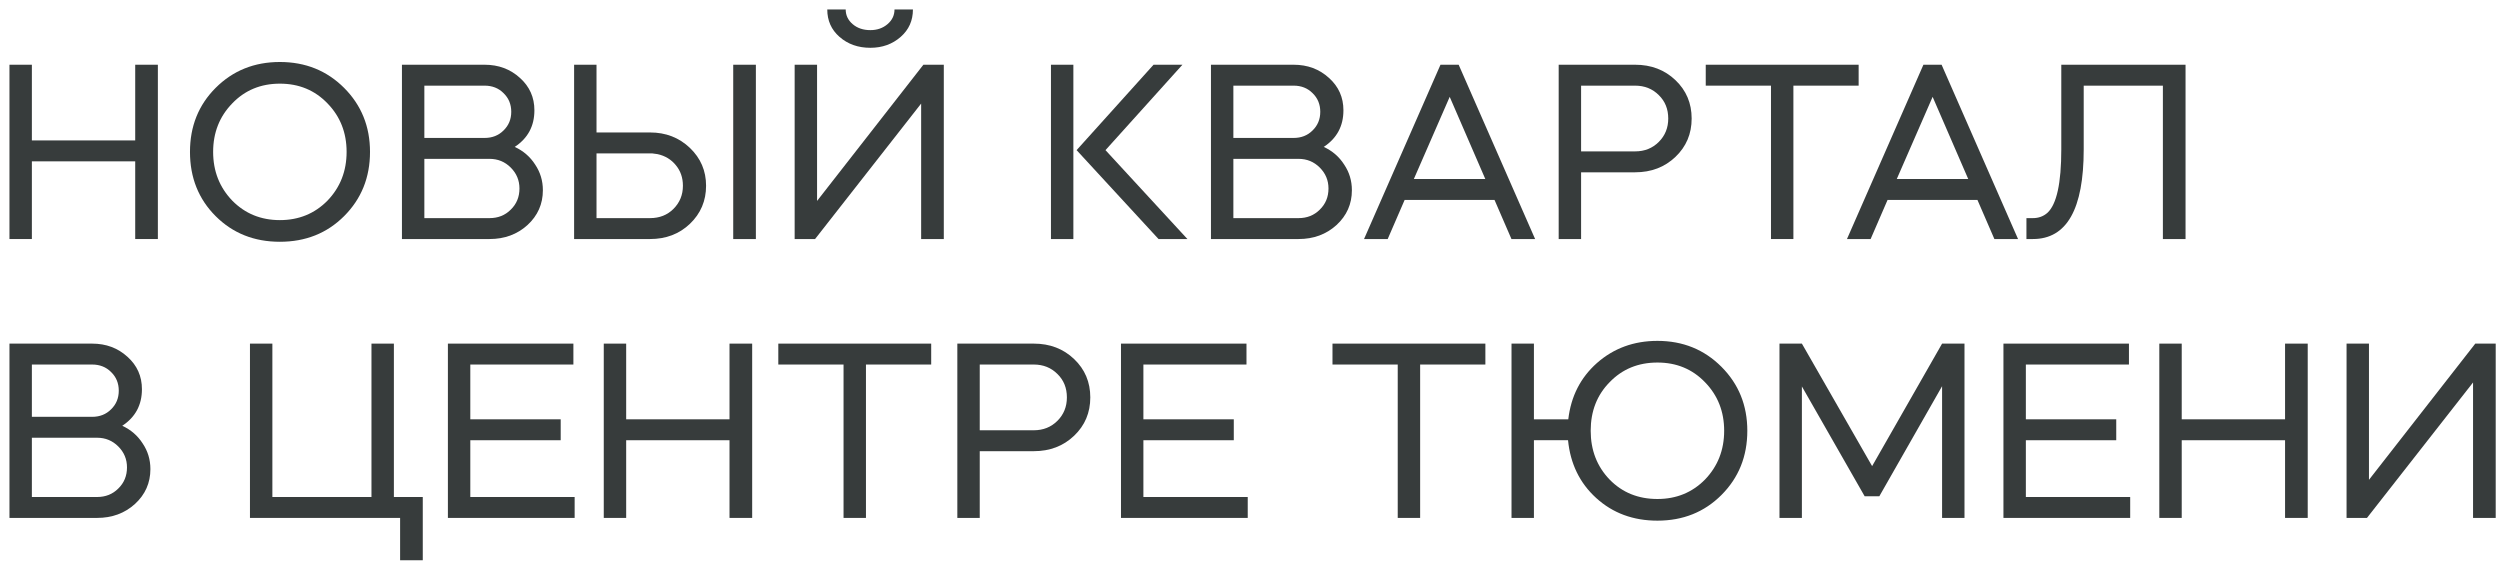 <?xml version="1.0" encoding="UTF-8"?> <svg xmlns="http://www.w3.org/2000/svg" width="251" height="57" viewBox="0 0 251 57" fill="none"> <path d="M3.2 23.999H0.95V6.499H3.2V14.099H13.575V6.499H15.85V23.999H13.575V16.199H3.2V23.999Z" fill="#373C3C"></path> <path d="M21.649 8.824C23.382 7.091 25.532 6.224 28.099 6.224C30.666 6.224 32.816 7.091 34.549 8.824C36.282 10.558 37.149 12.699 37.149 15.249C37.149 17.816 36.282 19.966 34.549 21.699C32.832 23.416 30.682 24.274 28.099 24.274C25.516 24.274 23.366 23.416 21.649 21.699C19.932 19.983 19.074 17.833 19.074 15.249C19.074 12.683 19.932 10.541 21.649 8.824ZM23.324 20.149C24.607 21.449 26.199 22.099 28.099 22.099C29.999 22.099 31.591 21.449 32.874 20.149C34.157 18.816 34.799 17.183 34.799 15.249C34.799 13.316 34.157 11.691 32.874 10.374C31.607 9.058 30.016 8.399 28.099 8.399C26.182 8.399 24.591 9.058 23.324 10.374C22.041 11.691 21.399 13.316 21.399 15.249C21.399 17.183 22.041 18.816 23.324 20.149Z" fill="#373C3C"></path> <path d="M49.154 23.999H40.355V6.499H48.654C50.054 6.499 51.238 6.941 52.205 7.824C53.171 8.691 53.654 9.774 53.654 11.074C53.654 12.658 52.996 13.883 51.679 14.749C52.546 15.149 53.23 15.741 53.73 16.524C54.246 17.291 54.505 18.149 54.505 19.099C54.505 20.483 53.988 21.649 52.955 22.599C51.921 23.533 50.654 23.999 49.154 23.999ZM49.154 15.949H42.605V21.899H49.154C50.005 21.899 50.713 21.616 51.279 21.049C51.863 20.483 52.154 19.774 52.154 18.924C52.154 18.108 51.863 17.408 51.279 16.824C50.696 16.241 49.988 15.949 49.154 15.949ZM48.654 8.599H42.605V13.849H48.654C49.421 13.849 50.054 13.599 50.554 13.099C51.071 12.599 51.33 11.974 51.33 11.224C51.33 10.474 51.071 9.849 50.554 9.349C50.054 8.849 49.421 8.599 48.654 8.599Z" fill="#373C3C"></path> <path d="M65.265 23.999H57.64V6.499H59.89V13.299H65.265C66.848 13.299 68.181 13.816 69.265 14.849C70.348 15.883 70.89 17.149 70.89 18.649C70.89 20.166 70.348 21.441 69.265 22.474C68.198 23.491 66.865 23.999 65.265 23.999ZM59.89 15.399V21.899H65.265C66.215 21.899 66.998 21.591 67.615 20.974C68.248 20.341 68.565 19.566 68.565 18.649C68.565 17.849 68.331 17.166 67.865 16.599C67.398 16.016 66.781 15.641 66.015 15.474L65.465 15.399H59.89ZM75.89 23.999H73.615V6.499H75.89V23.999Z" fill="#373C3C"></path> <path d="M92.483 10.399L81.833 23.999H79.783V6.499H82.033V20.174L92.708 6.499H94.758V23.999H92.483V10.399ZM87.383 4.799C86.15 4.799 85.117 4.433 84.283 3.699C83.466 2.983 83.058 2.066 83.058 0.949H84.908C84.908 1.533 85.141 2.024 85.608 2.424C86.075 2.824 86.666 3.024 87.383 3.024C88.067 3.024 88.641 2.824 89.108 2.424C89.575 2.024 89.808 1.533 89.808 0.949H91.658C91.658 2.066 91.25 2.983 90.433 3.699C89.6 4.433 88.583 4.799 87.383 4.799Z" fill="#373C3C"></path> <path d="M119.216 23.999H116.316L108.091 15.074L115.816 6.499H118.716L110.991 15.074L119.216 23.999ZM105.516 23.999V6.499H107.766V23.999H105.516Z" fill="#373C3C"></path> <path d="M130.38 23.999H121.58V6.499H129.88C131.28 6.499 132.463 6.941 133.43 7.824C134.397 8.691 134.88 9.774 134.88 11.074C134.88 12.658 134.222 13.883 132.905 14.749C133.772 15.149 134.455 15.741 134.955 16.524C135.472 17.291 135.73 18.149 135.73 19.099C135.73 20.483 135.213 21.649 134.18 22.599C133.147 23.533 131.88 23.999 130.38 23.999ZM130.38 15.949H123.83V21.899H130.38C131.23 21.899 131.938 21.616 132.505 21.049C133.088 20.483 133.38 19.774 133.38 18.924C133.38 18.108 133.088 17.408 132.505 16.824C131.922 16.241 131.213 15.949 130.38 15.949ZM129.88 8.599H123.83V13.849H129.88C130.647 13.849 131.28 13.599 131.78 13.099C132.297 12.599 132.555 11.974 132.555 11.224C132.555 10.474 132.297 9.849 131.78 9.349C131.28 8.849 130.647 8.599 129.88 8.599Z" fill="#373C3C"></path> <path d="M139.325 23.999H136.95L144.625 6.499H146.45L154.125 23.999H151.75L150.05 20.074H141.025L139.325 23.999ZM149.125 17.974L145.55 9.724L141.95 17.974H149.125Z" fill="#373C3C"></path> <path d="M158.742 17.299V23.999H156.492V6.499H164.167C165.784 6.499 167.134 7.016 168.217 8.049C169.301 9.083 169.842 10.366 169.842 11.899C169.842 13.433 169.301 14.716 168.217 15.749C167.134 16.783 165.784 17.299 164.167 17.299H158.742ZM164.167 8.599H158.742V15.199H164.167C165.117 15.199 165.909 14.883 166.542 14.249C167.176 13.616 167.492 12.833 167.492 11.899C167.492 10.949 167.176 10.166 166.542 9.549C165.909 8.916 165.117 8.599 164.167 8.599Z" fill="#373C3C"></path> <path d="M177.807 8.599H171.257V6.499H186.607V8.599H180.057V23.999H177.807V8.599Z" fill="#373C3C"></path> <path d="M187.811 23.999H185.436L193.111 6.499H194.936L202.611 23.999H200.236L198.536 20.074H189.511L187.811 23.999ZM197.611 17.974L194.036 9.724L190.436 17.974H197.611Z" fill="#373C3C"></path> <path d="M204.104 23.999H203.454V21.899H204.104C204.67 21.899 205.154 21.724 205.554 21.374C206.487 20.524 206.954 18.399 206.954 14.999V6.499H219.429V23.999H217.154V8.599H209.204V14.999C209.204 20.999 207.504 23.999 204.104 23.999Z" fill="#373C3C"></path> <path d="M9.75 51.999H0.95V34.499H9.25C10.65 34.499 11.834 34.941 12.8 35.824C13.767 36.691 14.25 37.774 14.25 39.074C14.25 40.658 13.592 41.883 12.275 42.749C13.142 43.149 13.825 43.741 14.325 44.524C14.842 45.291 15.1 46.149 15.1 47.099C15.1 48.483 14.584 49.649 13.55 50.599C12.517 51.533 11.25 51.999 9.75 51.999ZM9.75 43.949H3.2V49.899H9.75C10.6 49.899 11.309 49.616 11.875 49.049C12.459 48.483 12.75 47.774 12.75 46.924C12.75 46.108 12.459 45.408 11.875 44.824C11.292 44.241 10.584 43.949 9.75 43.949ZM9.25 36.599H3.2V41.849H9.25C10.017 41.849 10.65 41.599 11.15 41.099C11.667 40.599 11.925 39.974 11.925 39.224C11.925 38.474 11.667 37.849 11.15 37.349C10.65 36.849 10.017 36.599 9.25 36.599Z" fill="#373C3C"></path> <path d="M25.096 51.999V34.499H27.346V49.899H37.296V34.499H39.546V49.899H42.446V56.249H40.171V51.999H25.096Z" fill="#373C3C"></path> <path d="M44.969 34.499H57.569V36.599H47.219V42.099H56.294V44.199H47.219V49.899H57.694V51.999H44.969V34.499Z" fill="#373C3C"></path> <path d="M62.868 51.999H60.618V34.499H62.868V42.099H73.243V34.499H75.518V51.999H73.243V44.199H62.868V51.999Z" fill="#373C3C"></path> <path d="M84.692 36.599H78.142V34.499H93.492V36.599H86.942V51.999H84.692V36.599Z" fill="#373C3C"></path> <path d="M98.366 45.299V51.999H96.116V34.499H103.791C105.408 34.499 106.758 35.016 107.841 36.049C108.925 37.083 109.466 38.366 109.466 39.899C109.466 41.433 108.925 42.716 107.841 43.749C106.758 44.783 105.408 45.299 103.791 45.299H98.366ZM103.791 36.599H98.366V43.199H103.791C104.741 43.199 105.533 42.883 106.166 42.249C106.8 41.616 107.116 40.833 107.116 39.899C107.116 38.949 106.8 38.166 106.166 37.549C105.533 36.916 104.741 36.599 103.791 36.599Z" fill="#373C3C"></path> <path d="M112.547 34.499H125.147V36.599H114.797V42.099H123.872V44.199H114.797V49.899H125.272V51.999H112.547V34.499Z" fill="#373C3C"></path> <path d="M140.332 36.599H133.782V34.499H149.132V36.599H142.582V51.999H140.332V36.599Z" fill="#373C3C"></path> <path d="M151.756 51.999V34.499H154.006V42.099H157.456C157.723 39.799 158.681 37.916 160.331 36.449C162.014 34.966 164.039 34.224 166.406 34.224C168.956 34.224 171.098 35.091 172.831 36.824C174.564 38.558 175.431 40.699 175.431 43.249C175.431 45.816 174.564 47.966 172.831 49.699C171.114 51.416 168.973 52.274 166.406 52.274C163.973 52.274 161.923 51.516 160.256 49.999C158.606 48.499 157.664 46.566 157.431 44.199H154.006V51.999H151.756ZM166.406 50.099C168.306 50.099 169.898 49.449 171.181 48.149C172.464 46.816 173.106 45.183 173.106 43.249C173.106 41.316 172.464 39.691 171.181 38.374C169.914 37.058 168.323 36.399 166.406 36.399C164.473 36.399 162.873 37.058 161.606 38.374C160.339 39.658 159.706 41.283 159.706 43.249C159.706 45.199 160.339 46.833 161.606 48.149C162.873 49.449 164.473 50.099 166.406 50.099Z" fill="#373C3C"></path> <path d="M180.91 51.999H178.66V34.499H180.91L187.96 46.799L194.985 34.499H197.235V51.999H194.985V38.774L188.685 49.824H187.21L180.91 38.799V51.999Z" fill="#373C3C"></path> <path d="M201.146 34.499H213.746V36.599H203.396V42.099H212.471V44.199H203.396V49.899H213.871V51.999H201.146V34.499Z" fill="#373C3C"></path> <path d="M219.045 51.999H216.795V34.499H219.045V42.099H229.42V34.499H231.695V51.999H229.42V44.199H219.045V51.999Z" fill="#373C3C"></path> <path d="M237.644 51.999H235.594V34.499H237.844V48.174L248.519 34.499H250.569V51.999H248.294V38.399L237.644 51.999Z" fill="#373C3C"></path> </svg> 